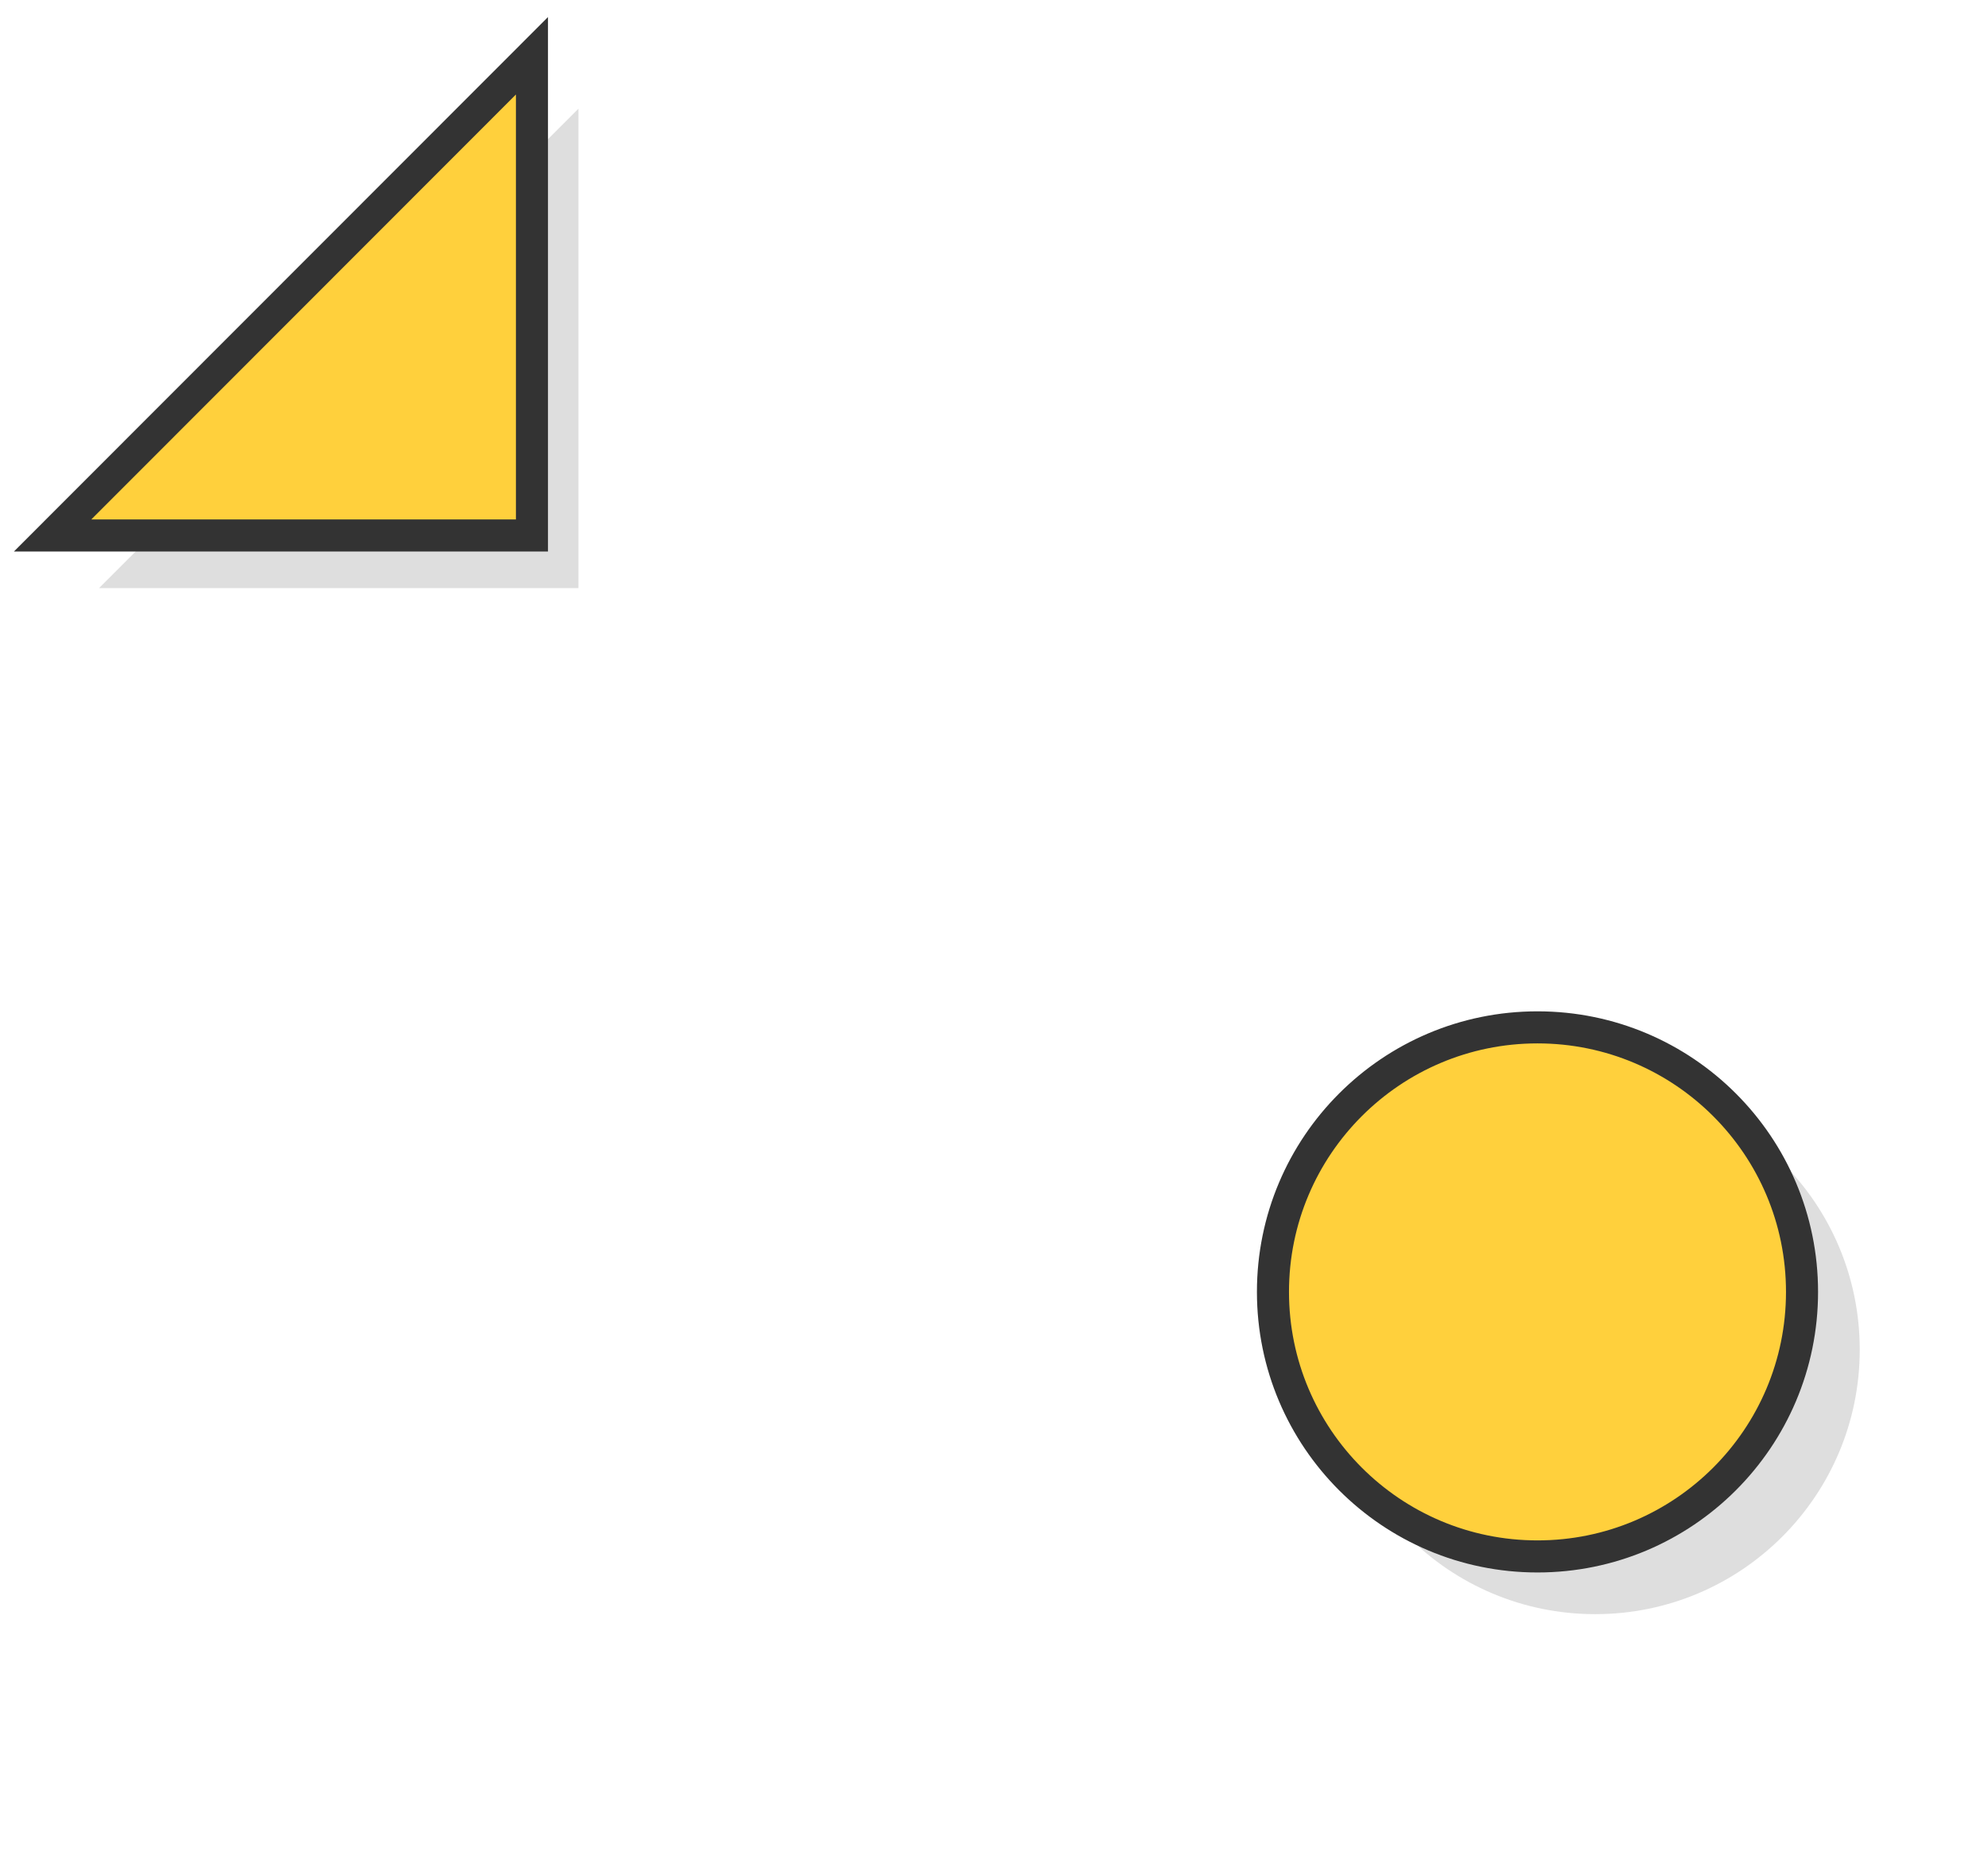 <?xml version="1.0" encoding="UTF-8"?><svg xmlns="http://www.w3.org/2000/svg" width="62" height="58" viewBox="0 0 62 58"><defs><style>.c{fill:#ffd03c;stroke:#333;stroke-miterlimit:10;}.d{fill:#dedede;}</style></defs><g id="a"><polygon class="d" points="3.09 18.34 18.04 18.34 18.04 3.39 3.09 18.34"/><polygon class="c" points="1.64 16.7 16.59 16.7 16.59 1.74 1.64 16.7"/></g><g id="b"><circle class="d" cx="49.75" cy="42.09" r="8.25"/><circle class="c" cx="47.95" cy="40.29" r="8.25"/></g></svg>